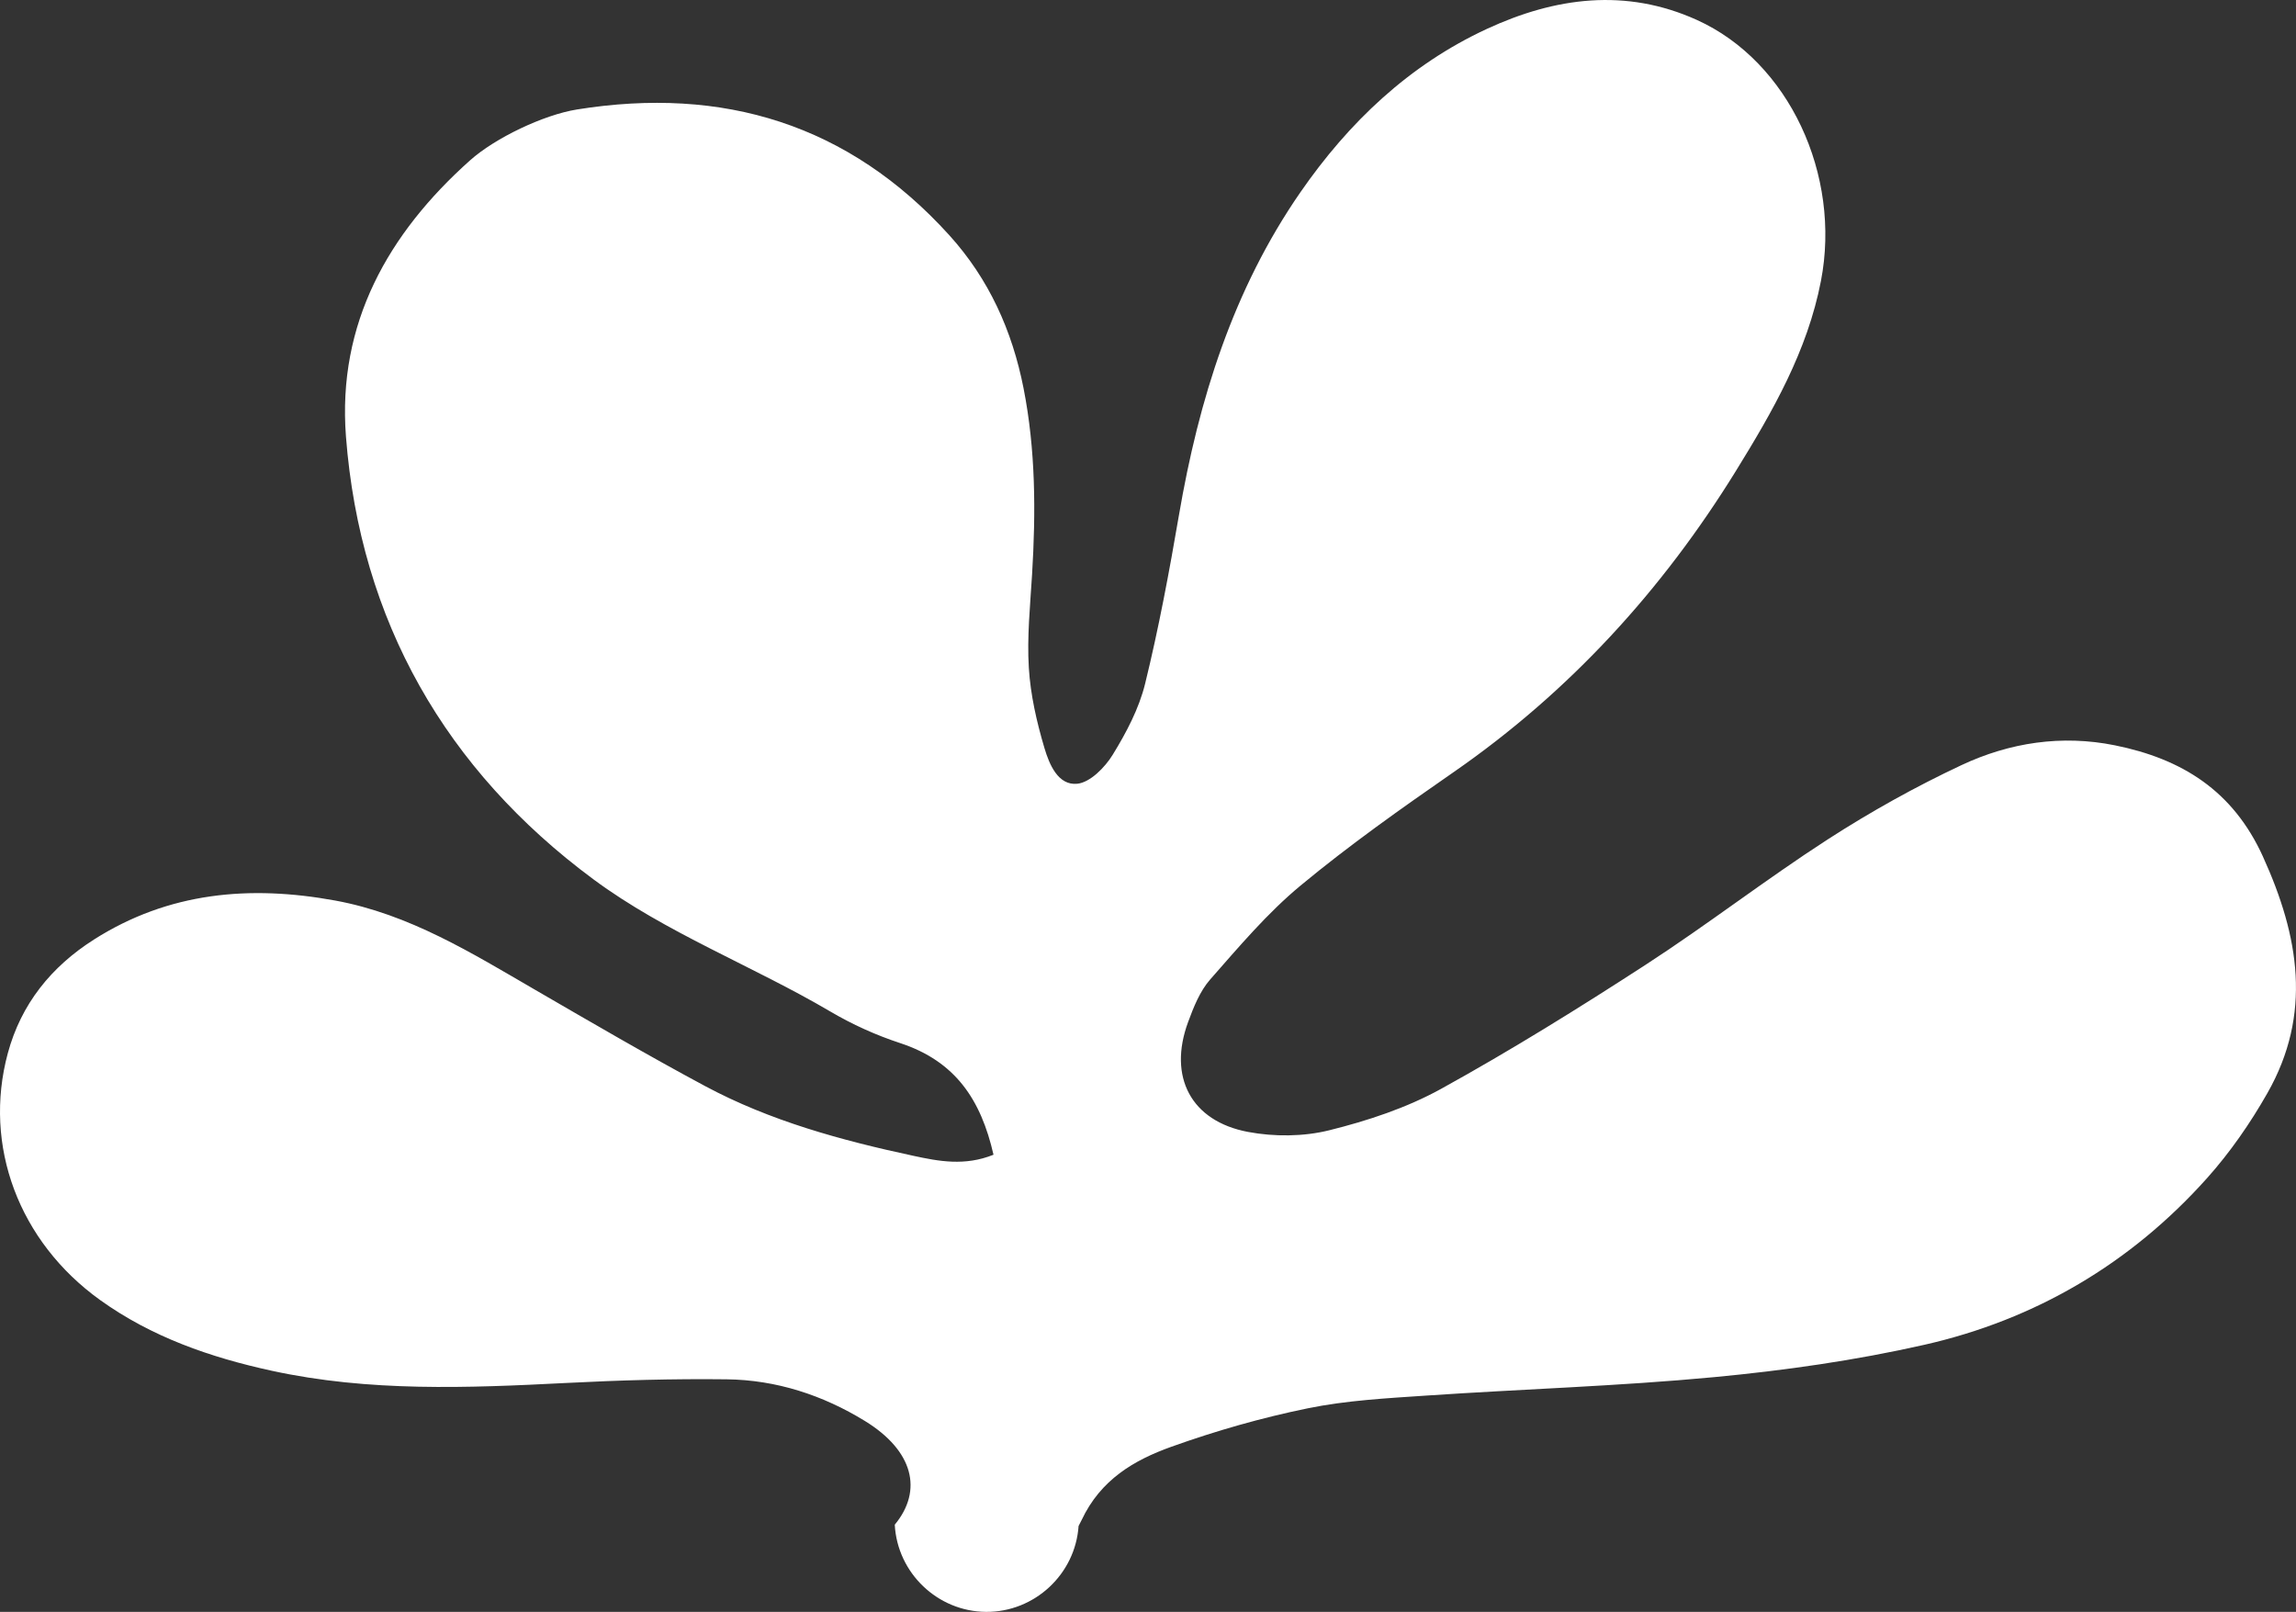<svg viewBox="0 0 155.694 109.289" xmlns="http://www.w3.org/2000/svg" id="Layer_2"><rect x="0" y="0" width="155.694" height="109.289" fill="#333333" stroke="none"/><g id="Components"><path style="fill:#fff; stroke-width:0px;" d="m153.458,58.09c-2.044-4.501-5.515-6.64-10.047-7.556-3.605-.728-7.138-.188-10.405,1.345-3.128,1.468-6.175,3.167-9.078,5.042-4.19,2.708-8.147,5.775-12.332,8.49-4.537,2.944-9.143,5.804-13.875,8.416-2.339,1.291-4.977,2.161-7.583,2.808-1.747.434-3.731.446-5.508.112-3.873-.728-5.428-3.738-4.069-7.436.375-1.021.806-2.109,1.507-2.906,1.944-2.21,3.87-4.493,6.123-6.361,3.316-2.749,6.852-5.246,10.396-7.703,7.843-5.437,14.128-12.321,19.12-20.4,2.489-4.029,4.852-8.128,5.773-12.894,1.388-7.183-2.168-14.871-8.411-17.694-4.816-2.178-9.605-1.542-14.24.605-5.279,2.445-9.365,6.335-12.643,11.07-4.571,6.604-6.899,14.067-8.242,21.907-.656,3.828-1.369,7.655-2.294,11.424-.415,1.691-1.278,3.321-2.199,4.818-.527.858-1.53,1.876-2.403,1.963-1.308.129-1.901-1.335-2.224-2.421-.524-1.765-.946-3.605-1.058-5.435-.13-2.097.091-4.22.219-6.328.257-4.234.247-8.451-.578-12.635-.769-3.9-2.346-7.405-5.034-10.373-6.829-7.539-15.344-10.115-25.246-8.526-2.262.363-5.539,1.923-7.249,3.447-5.553,4.954-9.01,11.059-8.419,18.727.964,12.499,6.768,22.613,16.784,30.026,4.89,3.619,10.811,5.872,16.057,8.958,1.501.883,3.091,1.602,4.745,2.146,3.743,1.231,5.472,3.835,6.325,7.567-1.954.786-3.724.441-5.421.076-4.891-1.049-9.721-2.362-14.159-4.742-3.872-2.076-7.669-4.293-11.471-6.497-4.32-2.504-8.559-5.151-13.595-6.072-5.781-1.057-11.297-.574-16.361,2.65-2.886,1.837-4.933,4.366-5.835,7.707-1.691,6.263.751,12.771,6.253,16.725,3.502,2.516,7.487,3.896,11.651,4.802,6.599,1.435,13.271,1.169,19.953.827,3.626-.186,7.262-.291,10.892-.248,3.362.04,6.514,1.069,9.375,2.826,3.278,2.013,3.949,4.7,2.022,7.031.176,3.278,2.907,5.886,6.188,5.911,3.284.025,6.056-2.546,6.277-5.824.069-.133.142-.264.205-.399,1.286-2.736,3.545-4.062,6.082-4.971,3.012-1.079,6.119-1.967,9.253-2.608,2.637-.539,5.365-.682,8.062-.865,6.494-.44,13.01-.636,19.486-1.248,4.786-.452,9.585-1.134,14.269-2.195,7.531-1.707,13.99-5.515,19.161-11.293,1.564-1.748,2.934-3.726,4.095-5.768,3.048-5.359,2.159-10.623-.296-16.028Z" id="_5d769d6e-d49a-4539-9d32-08bf2e568e00_5"></path></g></svg>
